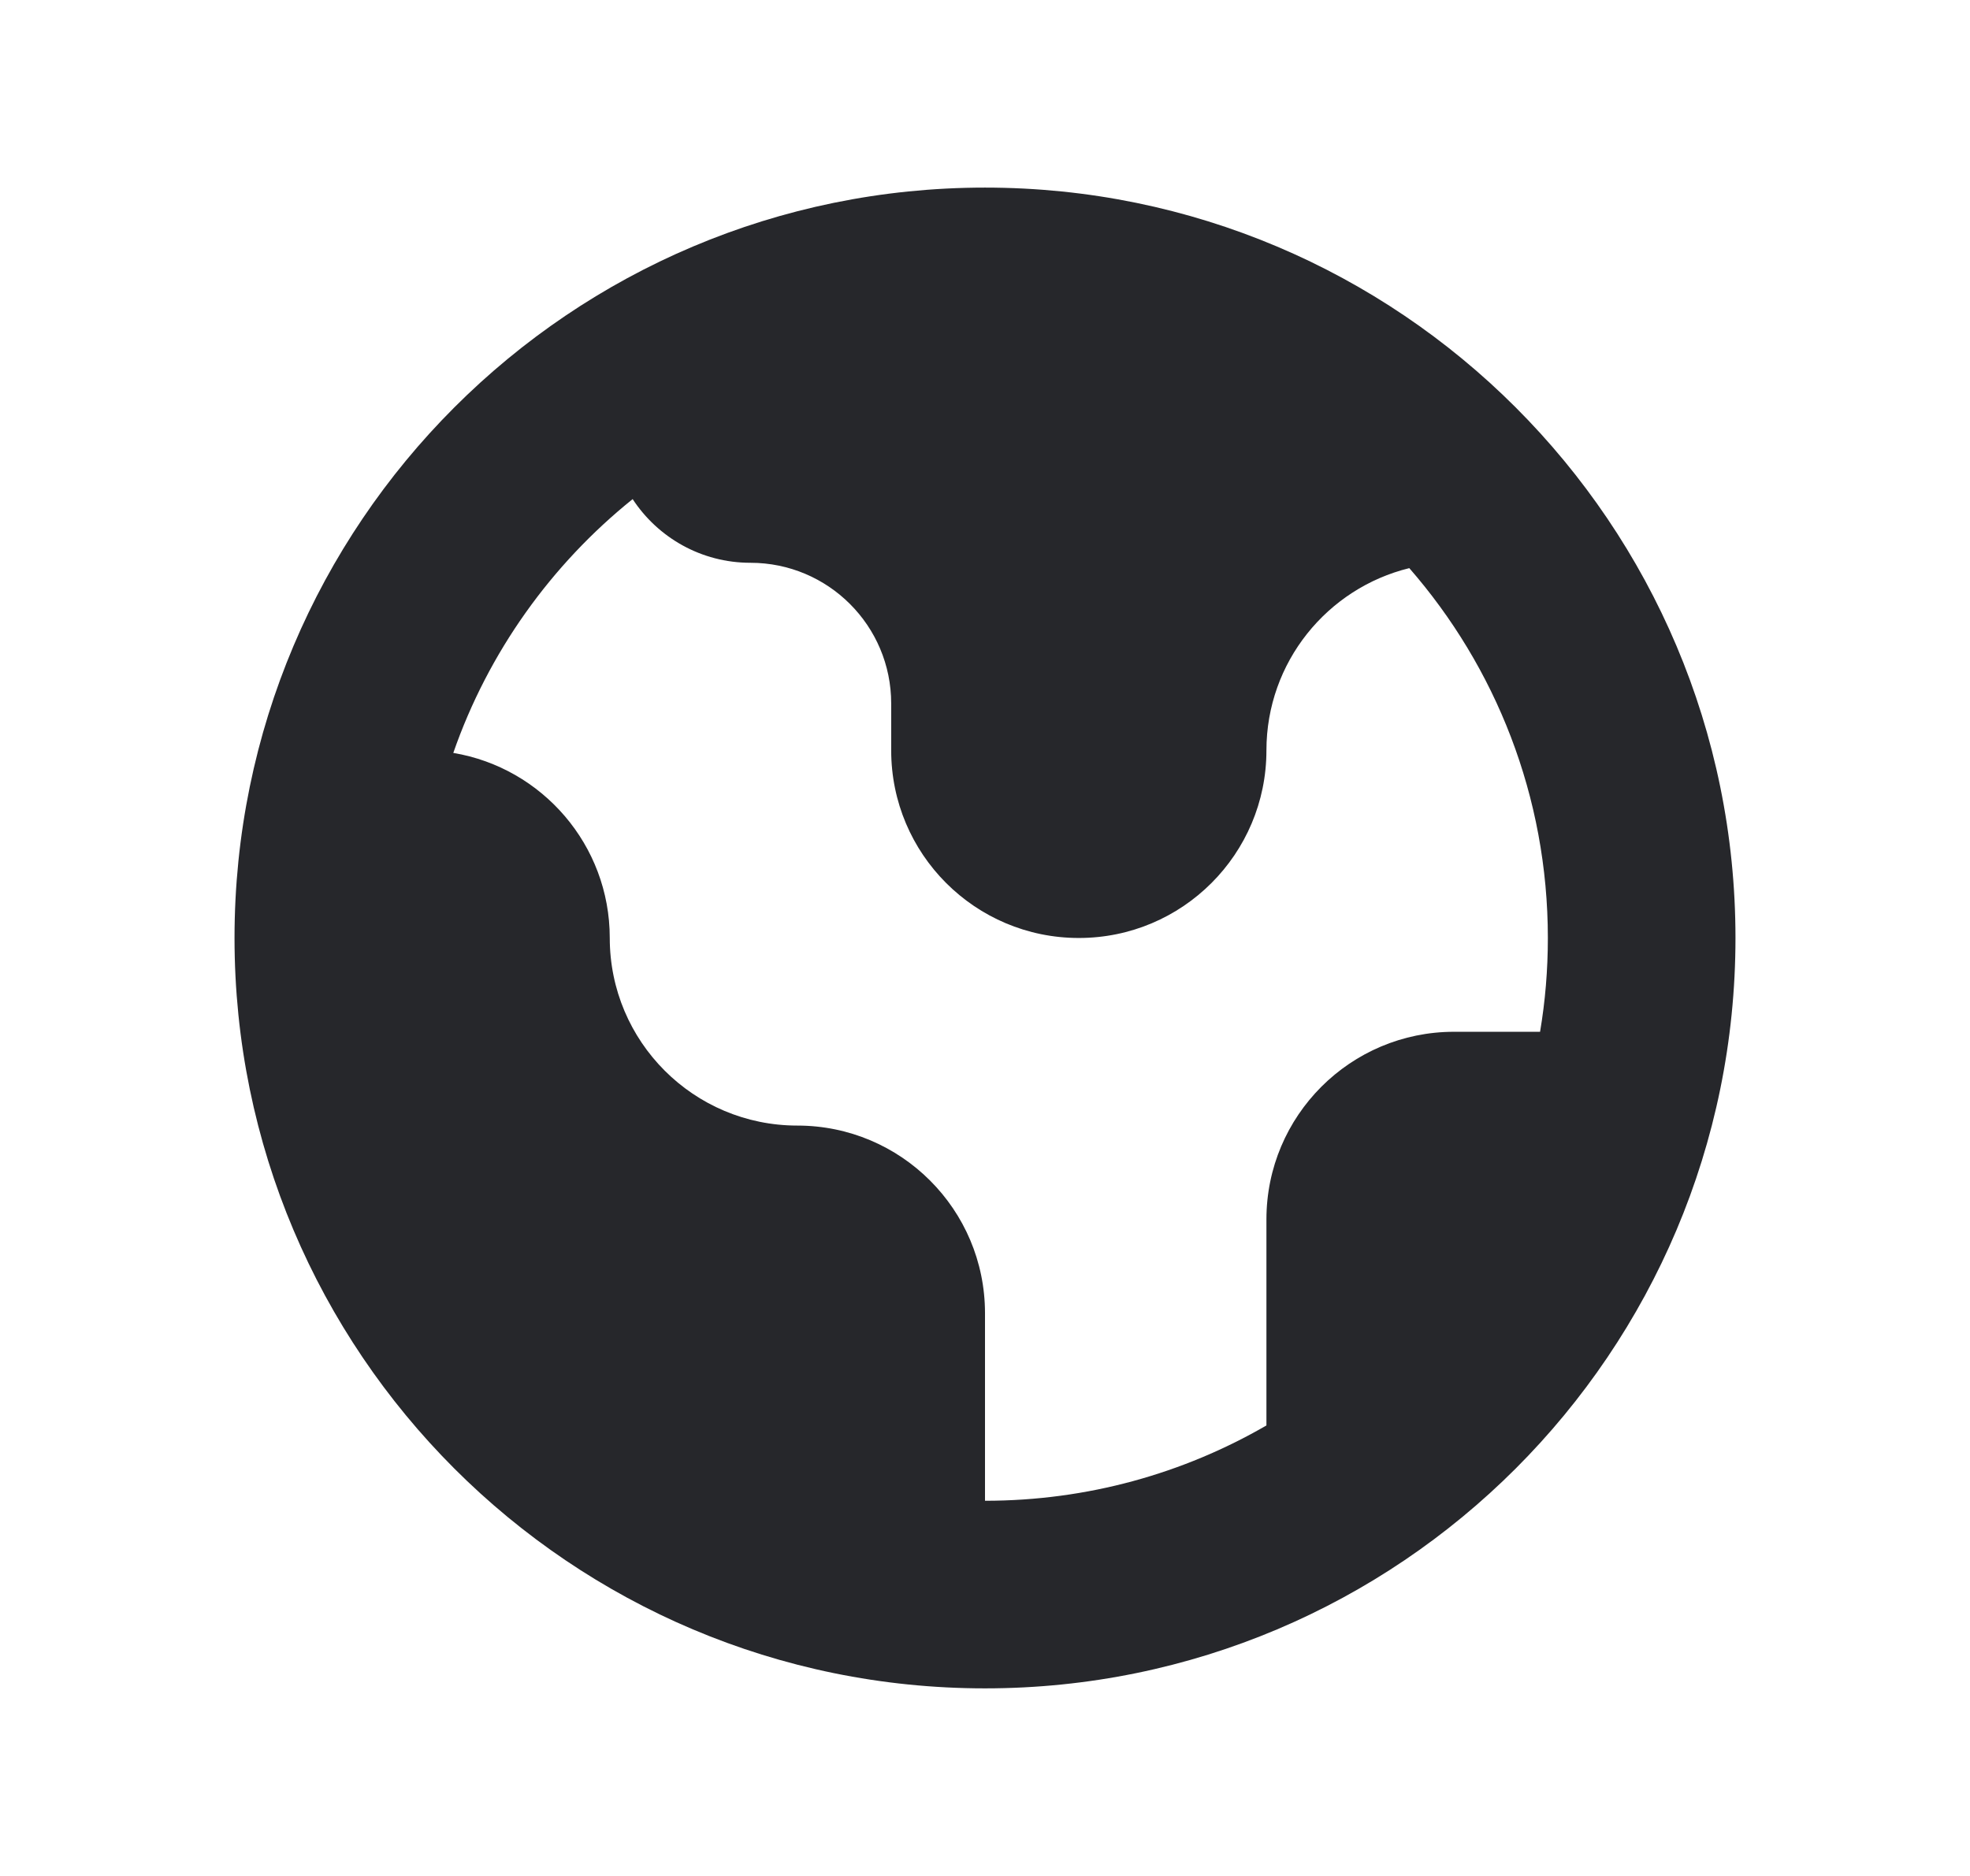 <svg width="21" height="20" viewBox="0 0 21 20" fill="none" xmlns="http://www.w3.org/2000/svg">
<path fill-rule="evenodd" clip-rule="evenodd" d="M10.5 18C14.918 18 18.5 14.418 18.5 10C18.5 5.582 14.918 2 10.5 2C6.082 2 2.5 5.582 2.5 10C2.5 14.418 6.082 18 10.5 18ZM4.832 8.027C5.205 6.954 5.876 6.019 6.744 5.321C7.012 5.73 7.474 6 8 6C8.828 6 9.5 6.671 9.5 7.5V8C9.5 9.104 10.395 10 11.5 10C12.605 10 13.5 9.104 13.5 8C13.5 7.06 14.149 6.271 15.023 6.057C15.943 7.112 16.5 8.491 16.5 10C16.5 10.341 16.472 10.675 16.417 11H15.5C14.395 11 13.5 11.896 13.5 13V15.197C12.617 15.708 11.593 16 10.5 16V14C10.5 12.895 9.604 12 8.5 12C7.395 12 6.5 11.105 6.5 10C6.5 9.008 5.778 8.185 4.832 8.027Z" fill="#26272B"/>
</svg>
